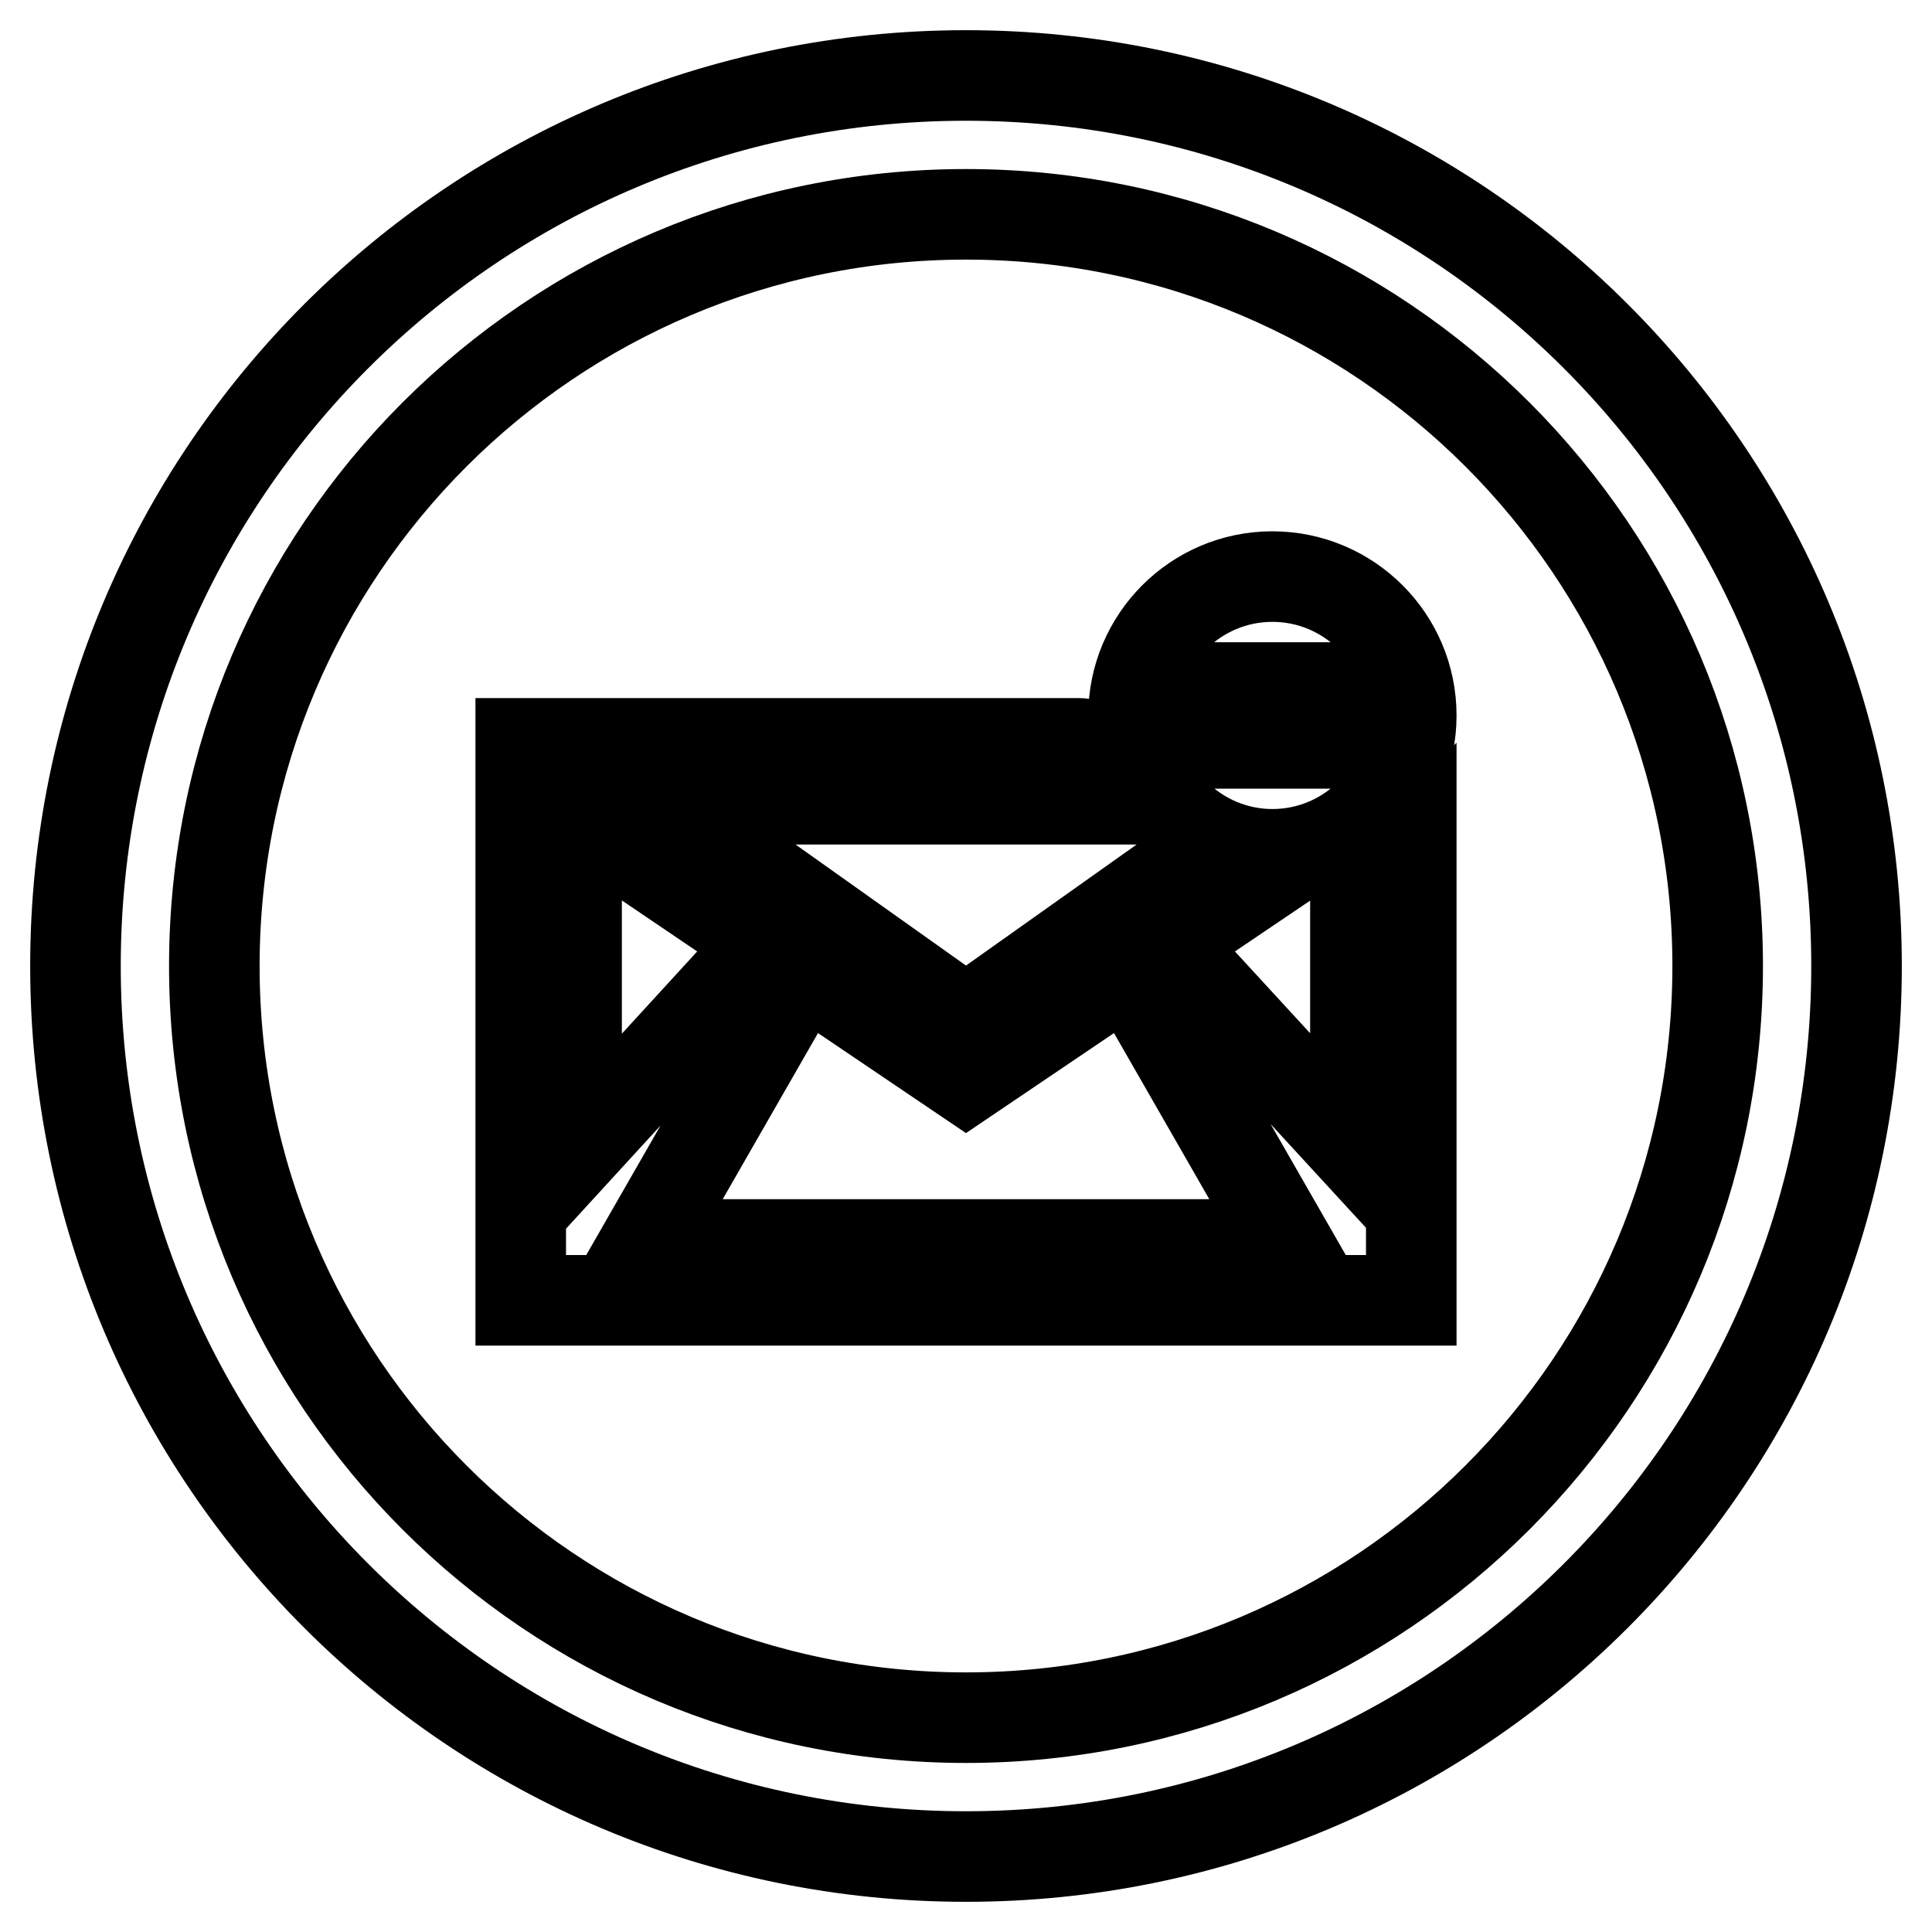 <?xml version="1.0" encoding="utf-8"?>
<!-- Svg Vector Icons : http://www.onlinewebfonts.com/icon -->
<!DOCTYPE svg PUBLIC "-//W3C//DTD SVG 1.1//EN" "http://www.w3.org/Graphics/SVG/1.1/DTD/svg11.dtd">
<svg version="1.1" xmlns="http://www.w3.org/2000/svg" xmlns:xlink="http://www.w3.org/1999/xlink" x="0px" y="0px" viewBox="0 0 256 256" enable-background="new 0 0 256 256" xml:space="preserve">
<g> <path stroke-width="12" fill-opacity="0" stroke="#000000"  d="M128,10C62.8,10,10,62.8,10,128c0,65.2,52.8,118,118,118c65.2,0,118-52.8,118-118C246,62.8,193.2,10,128,10 z M128,227.6c-55,0-99.6-44.6-99.6-99.6S73,28.4,128,28.4S227.6,73,227.6,128S183,227.6,128,227.6z M179.6,118v34.3L154.5,125 l7.7-5.2c-2.8-0.7-5.4-1.8-7.7-3.3L128,135.3l-41.4-29.4H128h17.3c-1.1-7.4-1.8-7.4-2.2-7.4H128H69v73.8h59h59v-59.4 C184.9,115,182.4,116.7,179.6,118z M76.4,108l25.1,17l-25.1,27.4V108z M128,164.9H85.4l21-36.6l21.6,14.6l21.6-14.6l21,36.6H128z  M168.6,76.4c-10.2,0-18.4,8.3-18.4,18.4s8.3,18.4,18.4,18.4S187,105,187,94.8S178.7,76.4,168.6,76.4z M179.6,98.5h-22.1v-7.4h22.1 V98.5z"/></g>
</svg>